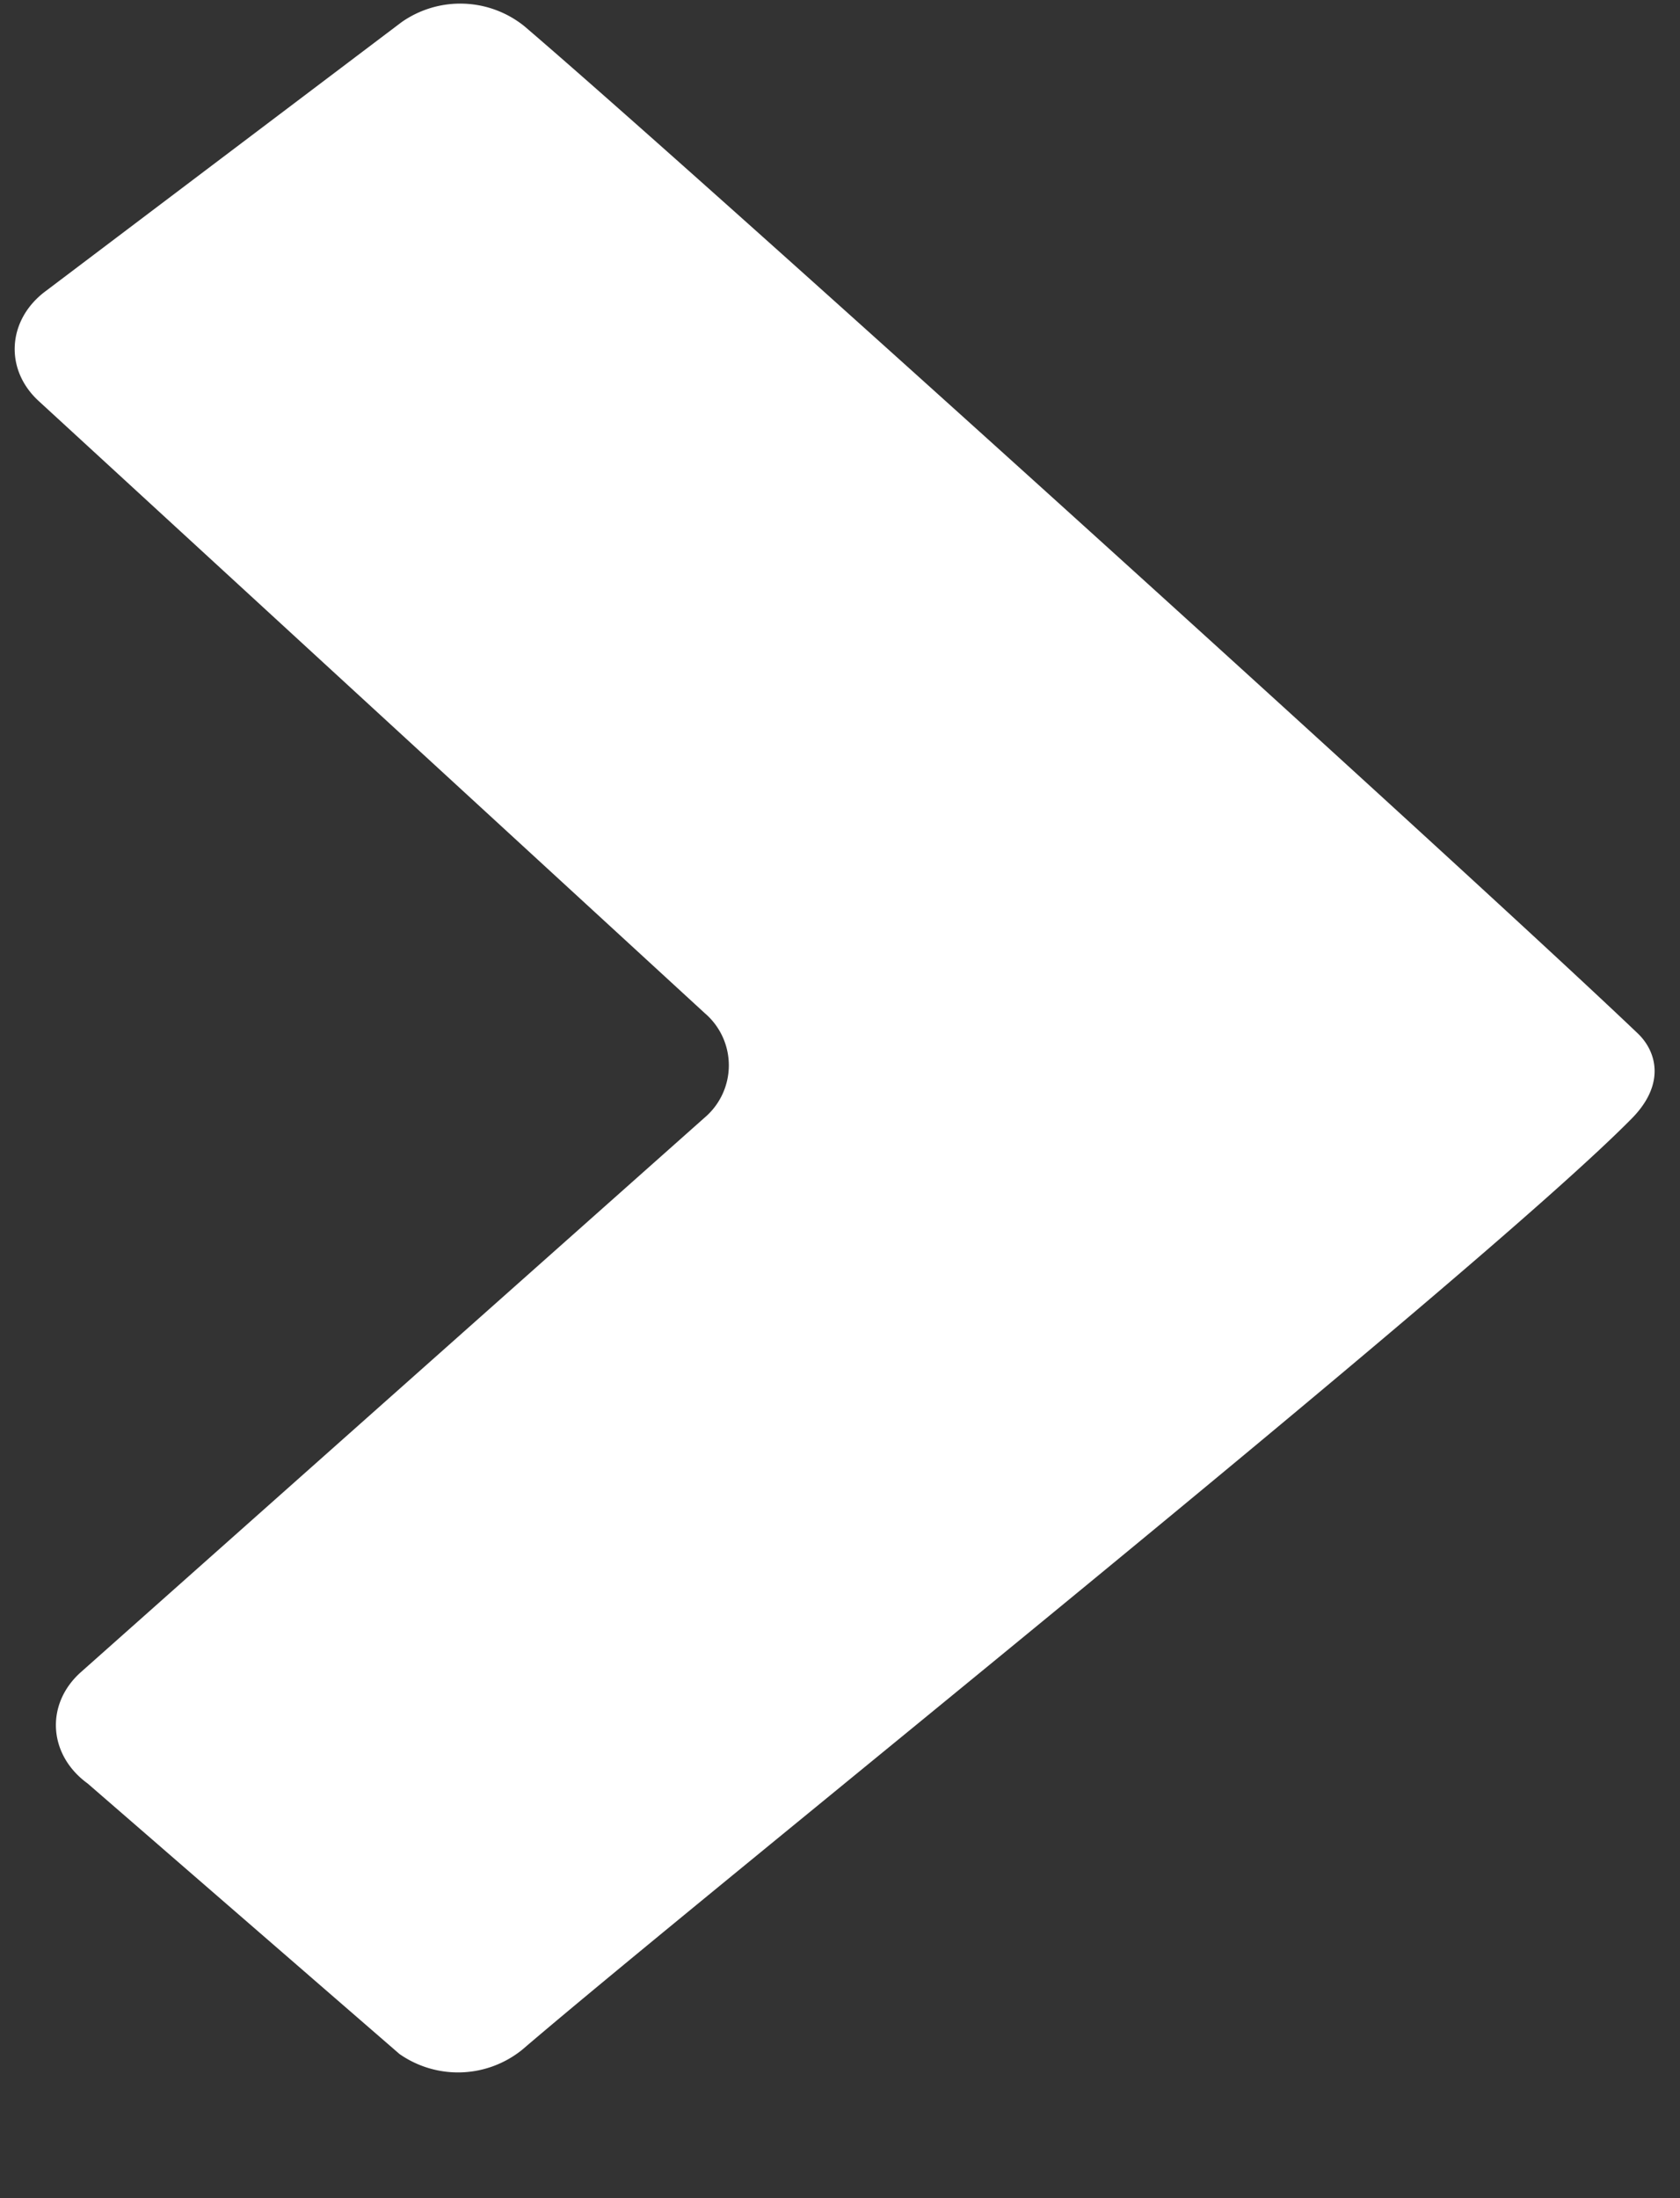 <svg xmlns="http://www.w3.org/2000/svg" width="13" height="17" viewBox="0 0 13 17" fill="none"><rect x="0" y="0" width="13" height="17" fill="#333333" stroke="none"/><path d="M.358 2.248L3.108.171a.791.791 0 01.95.032c1.435 1.228 7.351 6.583 8.616 7.79.144.138.217.39-.048.658-1.217 1.233-7.167 5.986-8.585 7.201a.791.791 0 01-.95.033L.678 13.793c-.302-.219-.329-.606-.06-.854l4.836-4.297a.53.53 0 000-.806L.3 3.102c-.27-.247-.243-.634.058-.854z" fill="#fff"/></svg>